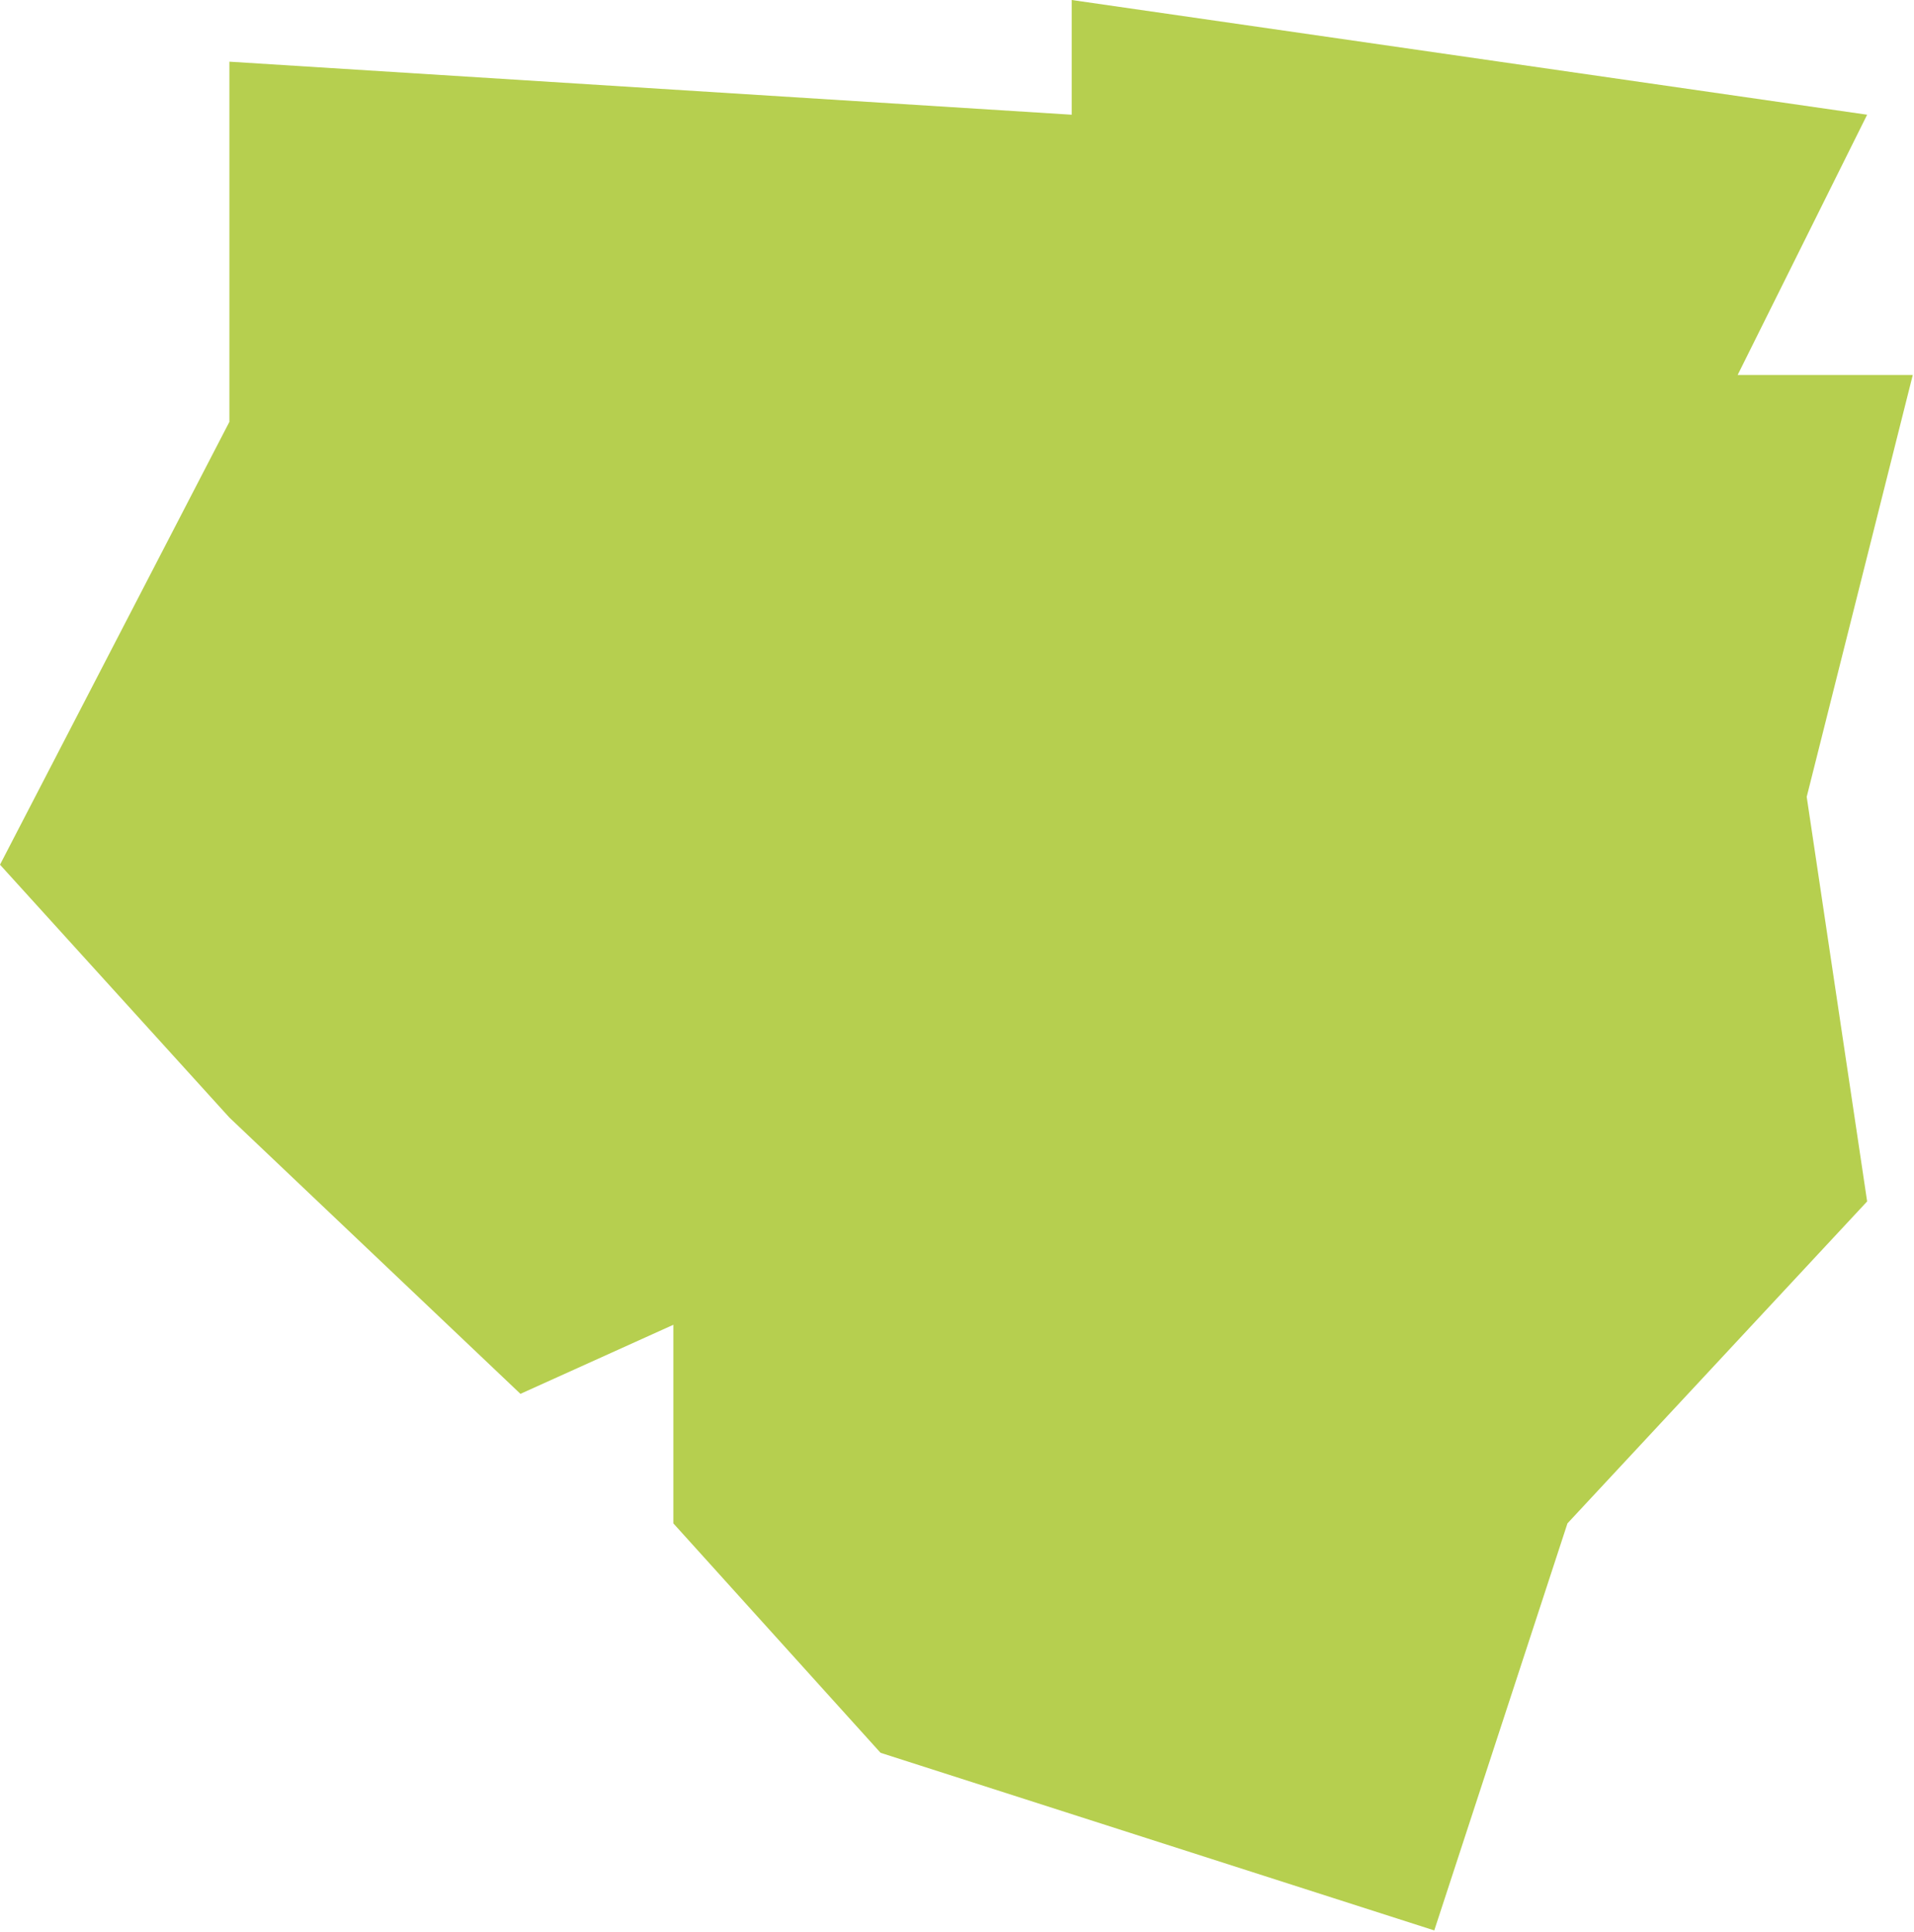 <svg width="776" height="783" viewBox="0 0 776 783" fill="none" xmlns="http://www.w3.org/2000/svg">
<path d="M211 565L93 453L0 350.5L93 171V25L434.5 46.5V0L757 46.5L704.5 152H775.5L732.5 323L757 487L635.5 617.5L581.5 782.5L357 710.5L273 617.5V537L211 565Z" fill="#B6CF4F"/>
</svg>
